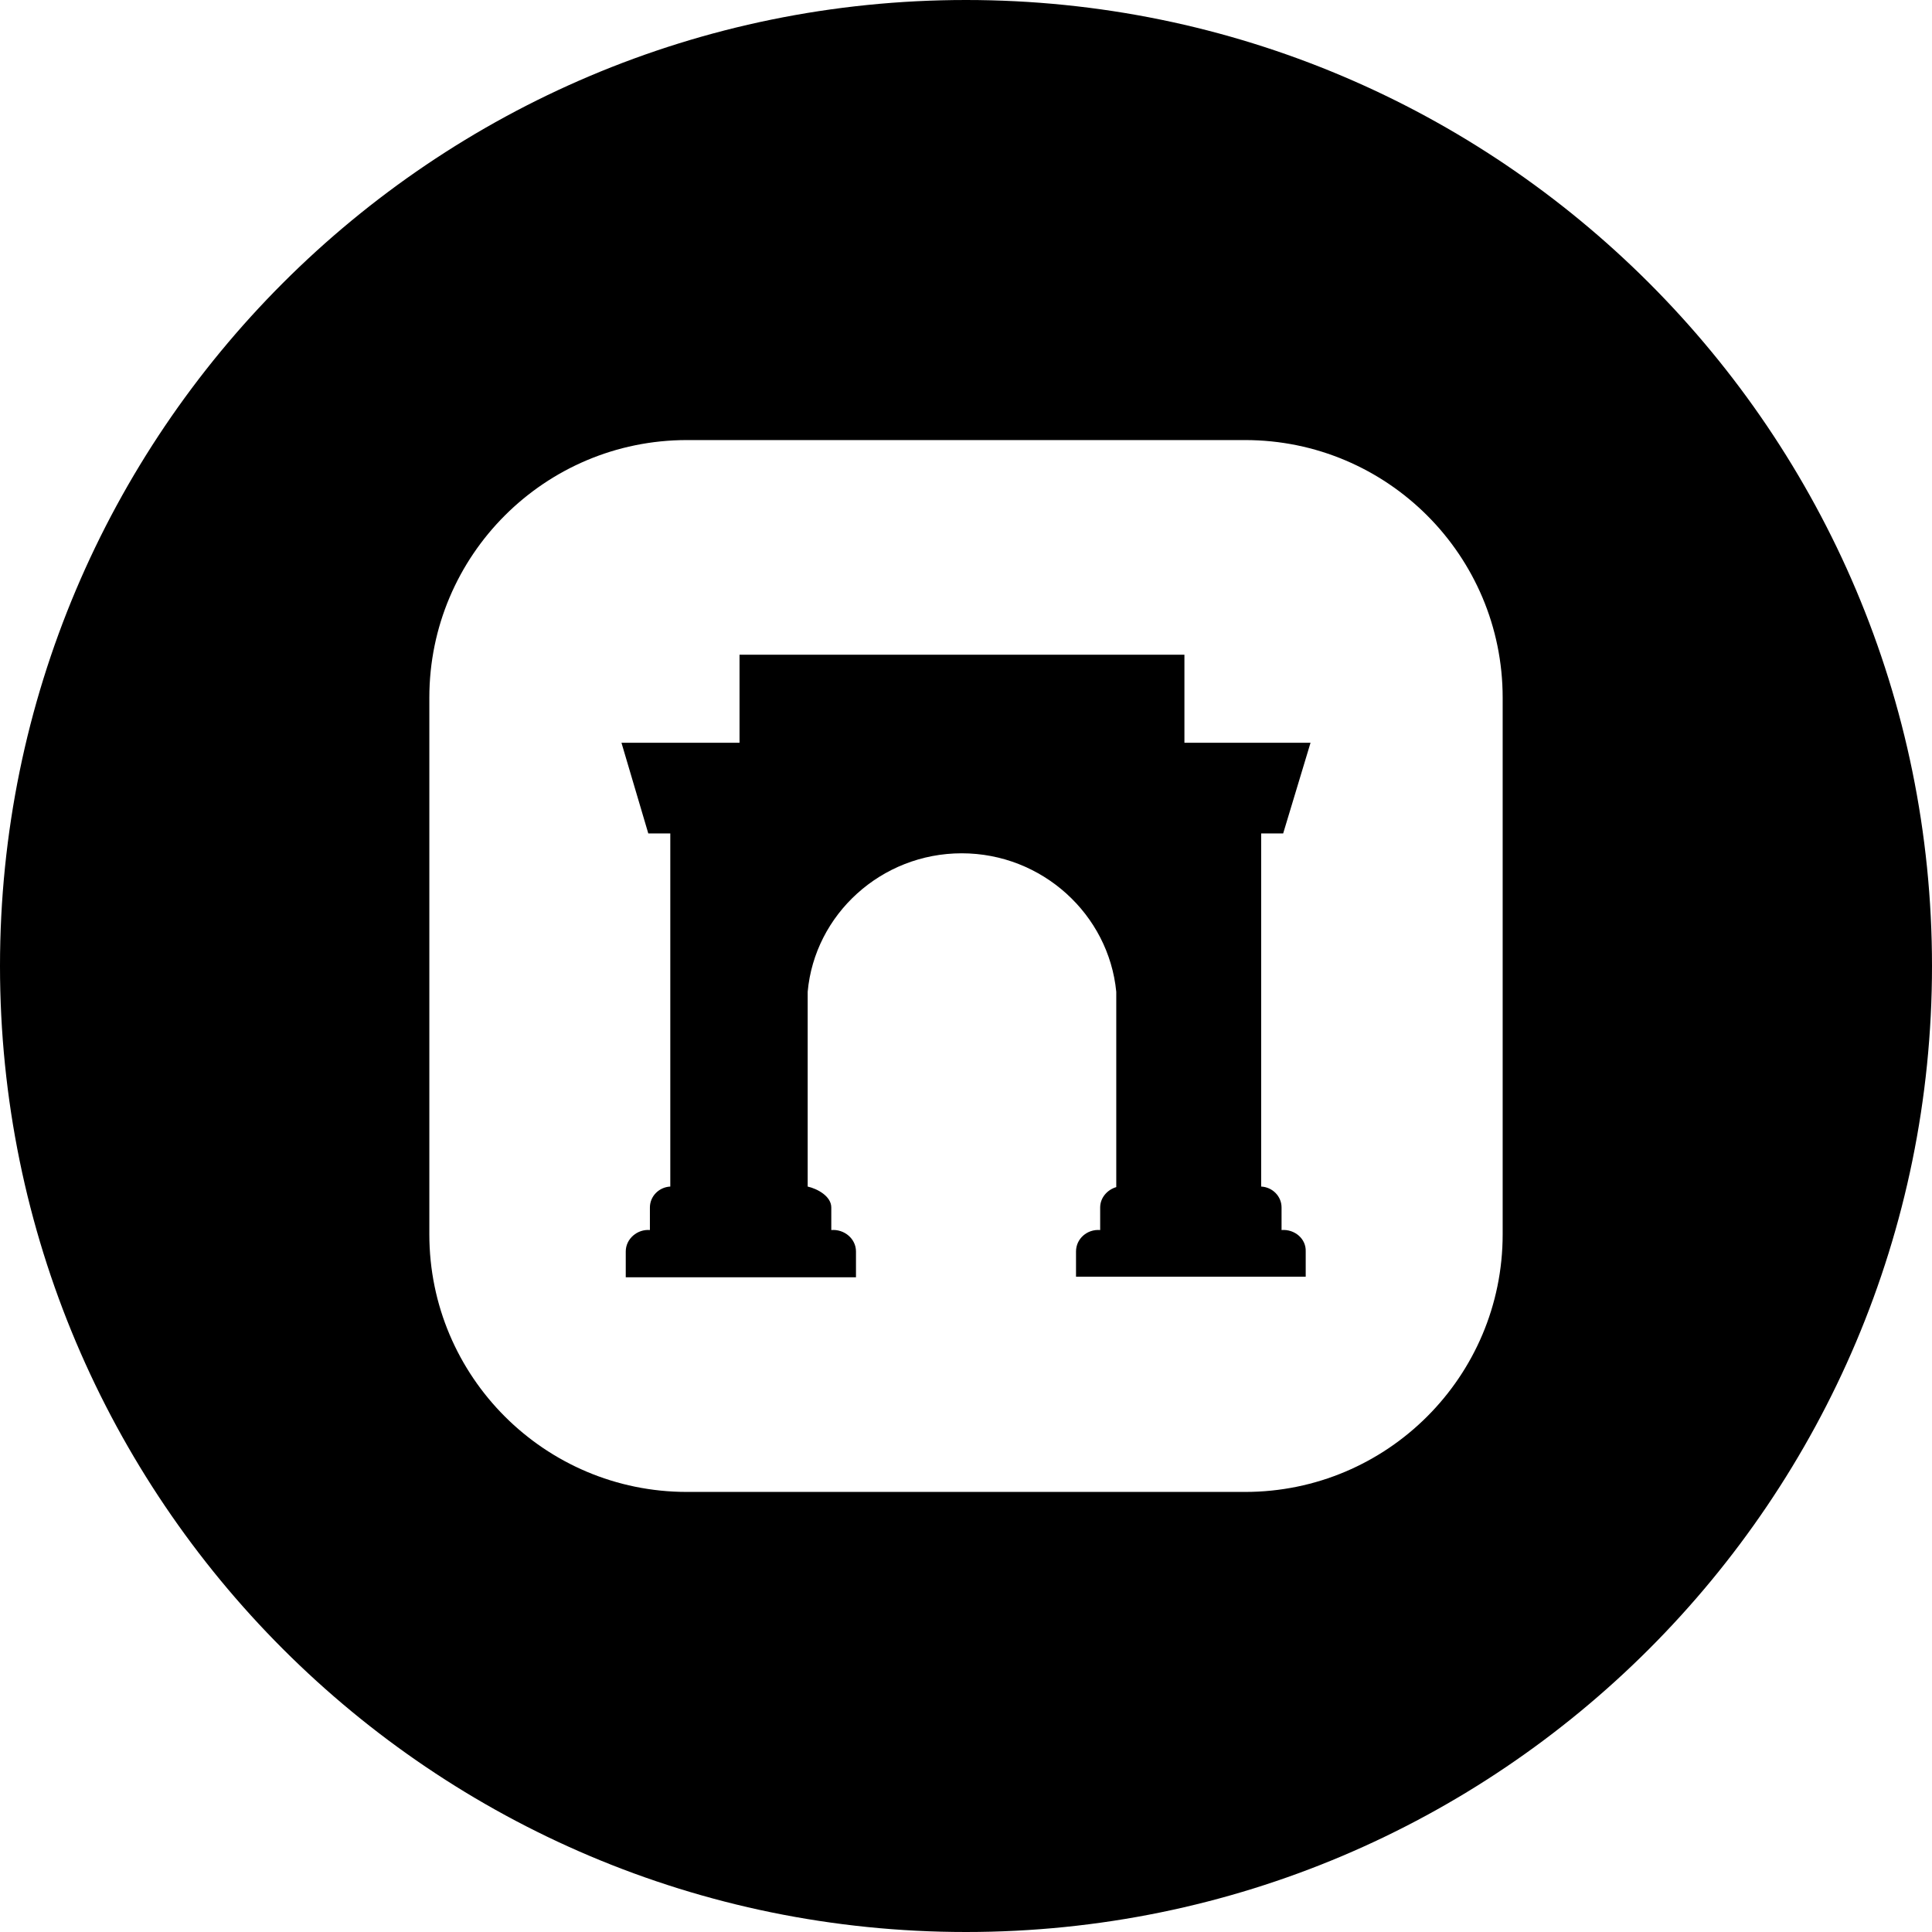 <?xml version="1.0" encoding="UTF-8"?>
<svg id="Layer_2" data-name="Layer 2" xmlns="http://www.w3.org/2000/svg" viewBox="0 0 36 36">
  <defs>
    <style>
      .cls-1 {
        stroke-width: 0px;
      }
    </style>
  </defs>
  <g id="Layer_1-2" data-name="Layer 1">
    <path class="cls-1" d="m18,0C8.06,0,0,8.06,0,18s8.06,18,18,18,18-8.06,18-18S27.94,0,18,0Zm10,23c0,2.65-2.15,4.8-4.8,4.8h-10.4c-2.65,0-4.8-2.15-4.8-4.8v-10c0-2.65,2.15-4.8,4.8-4.8h10.4c2.65,0,4.8,2.15,4.8,4.8v10Z"/>
    <path class="cls-1" d="m24.33,23.32v.47h-4.28v-.47c0-.24.21-.42.45-.4v-.42c0-.18.13-.33.3-.38v-3.64c-.14-1.44-1.38-2.58-2.88-2.58s-2.74,1.14-2.87,2.58v3.63c.18.04.44.18.44.39v.42c.24-.02.46.16.46.4v.48h-4.29v-.48c0-.24.22-.42.45-.4v-.42c0-.21.17-.38.38-.39v-6.58h-.41l-.5-1.69h2.2v-1.64h8.29v1.64h2.35l-.51,1.69h-.41v6.58c.21.01.38.18.38.39v.42c.24-.02.46.16.45.4Z"/>
  </g>
</svg>